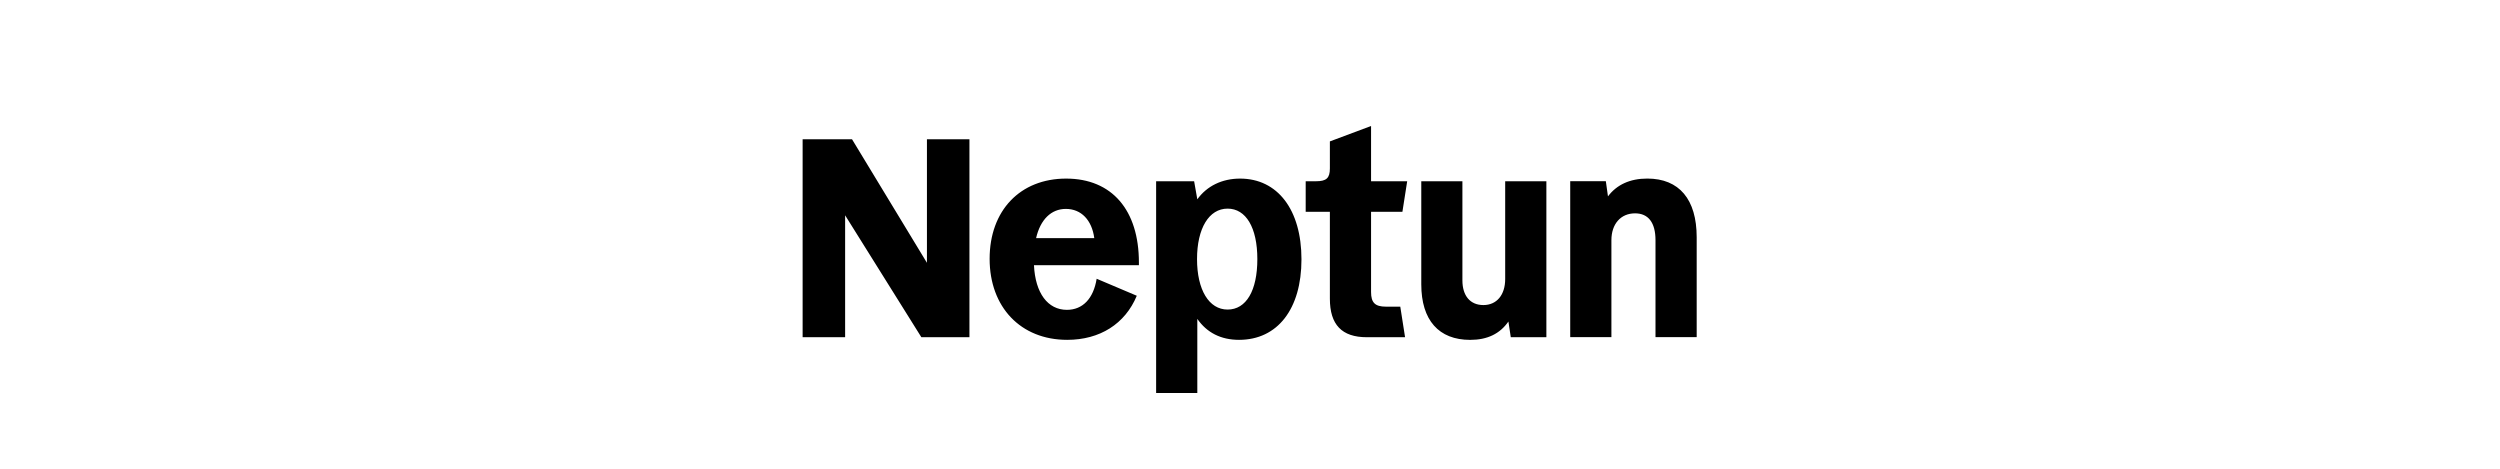<svg xmlns="http://www.w3.org/2000/svg" data-name="Ebene_1" viewBox="0 0 800 150"><path d="M13-13h772.67v174.66H13z" style="fill:none"/><path d="M270.44 68.88v39.02h-13.6V44.57h15.81l23.97 39.53V44.57h13.6v63.33h-15.39l-24.4-39.02Zm94.01 15.14v.85h-33.58c.42 8.93 4.42 14.28 10.54 14.28 5.02 0 8.5-3.57 9.52-9.95l12.84 5.44c-3.74 9.01-11.82 14.11-22.27 14.11-14.88 0-24.82-10.46-24.82-25.93s9.78-25.67 24.48-25.67 23.29 10.12 23.29 26.86Zm-14.28-7.82c-.77-5.78-4.17-9.35-9.1-9.35-4.68 0-8.16 3.4-9.52 9.35h18.62Zm46.32 32.55c-5.78 0-10.29-2.29-13.35-6.71v23.72h-13.18V58h12.16l1.02 5.78c3.06-4.25 7.91-6.63 13.69-6.63 11.99 0 19.64 9.95 19.64 25.84s-7.65 25.76-19.98 25.76Zm-3.66-41.99c-5.95 0-9.78 6.29-9.78 16.15s3.83 16.15 9.78 16.15 9.52-6.04 9.52-16.15-3.66-16.15-9.52-16.15ZM421.14 58c3.31 0 4.42-1.02 4.42-4.08v-8.67l13.18-4.93V58h11.56l-1.53 9.78h-10.03v25.67c0 3.4 1.27 4.68 4.76 4.68h4.59l1.53 9.78h-12.24c-7.99 0-11.82-4-11.82-12.33v-27.8h-7.74V58h3.32Zm46.83 0v31.71c0 4.93 2.47 7.91 6.72 7.91s6.97-3.23 6.97-8.33V58.01h13.18v49.9h-11.39l-.76-5.02c-2.72 3.91-6.72 5.87-12.24 5.87-10.03 0-15.64-6.29-15.64-17.77V58.01h13.18Zm45.9 0 .68 4.84c2.8-3.74 7.06-5.7 12.58-5.7 10.2 0 15.81 6.63 15.81 18.79v31.96h-13.18V76.86c0-5.61-2.29-8.59-6.54-8.59-4.59 0-7.57 3.4-7.57 8.59v31.03h-13.18v-49.9h11.39Z"/></svg>